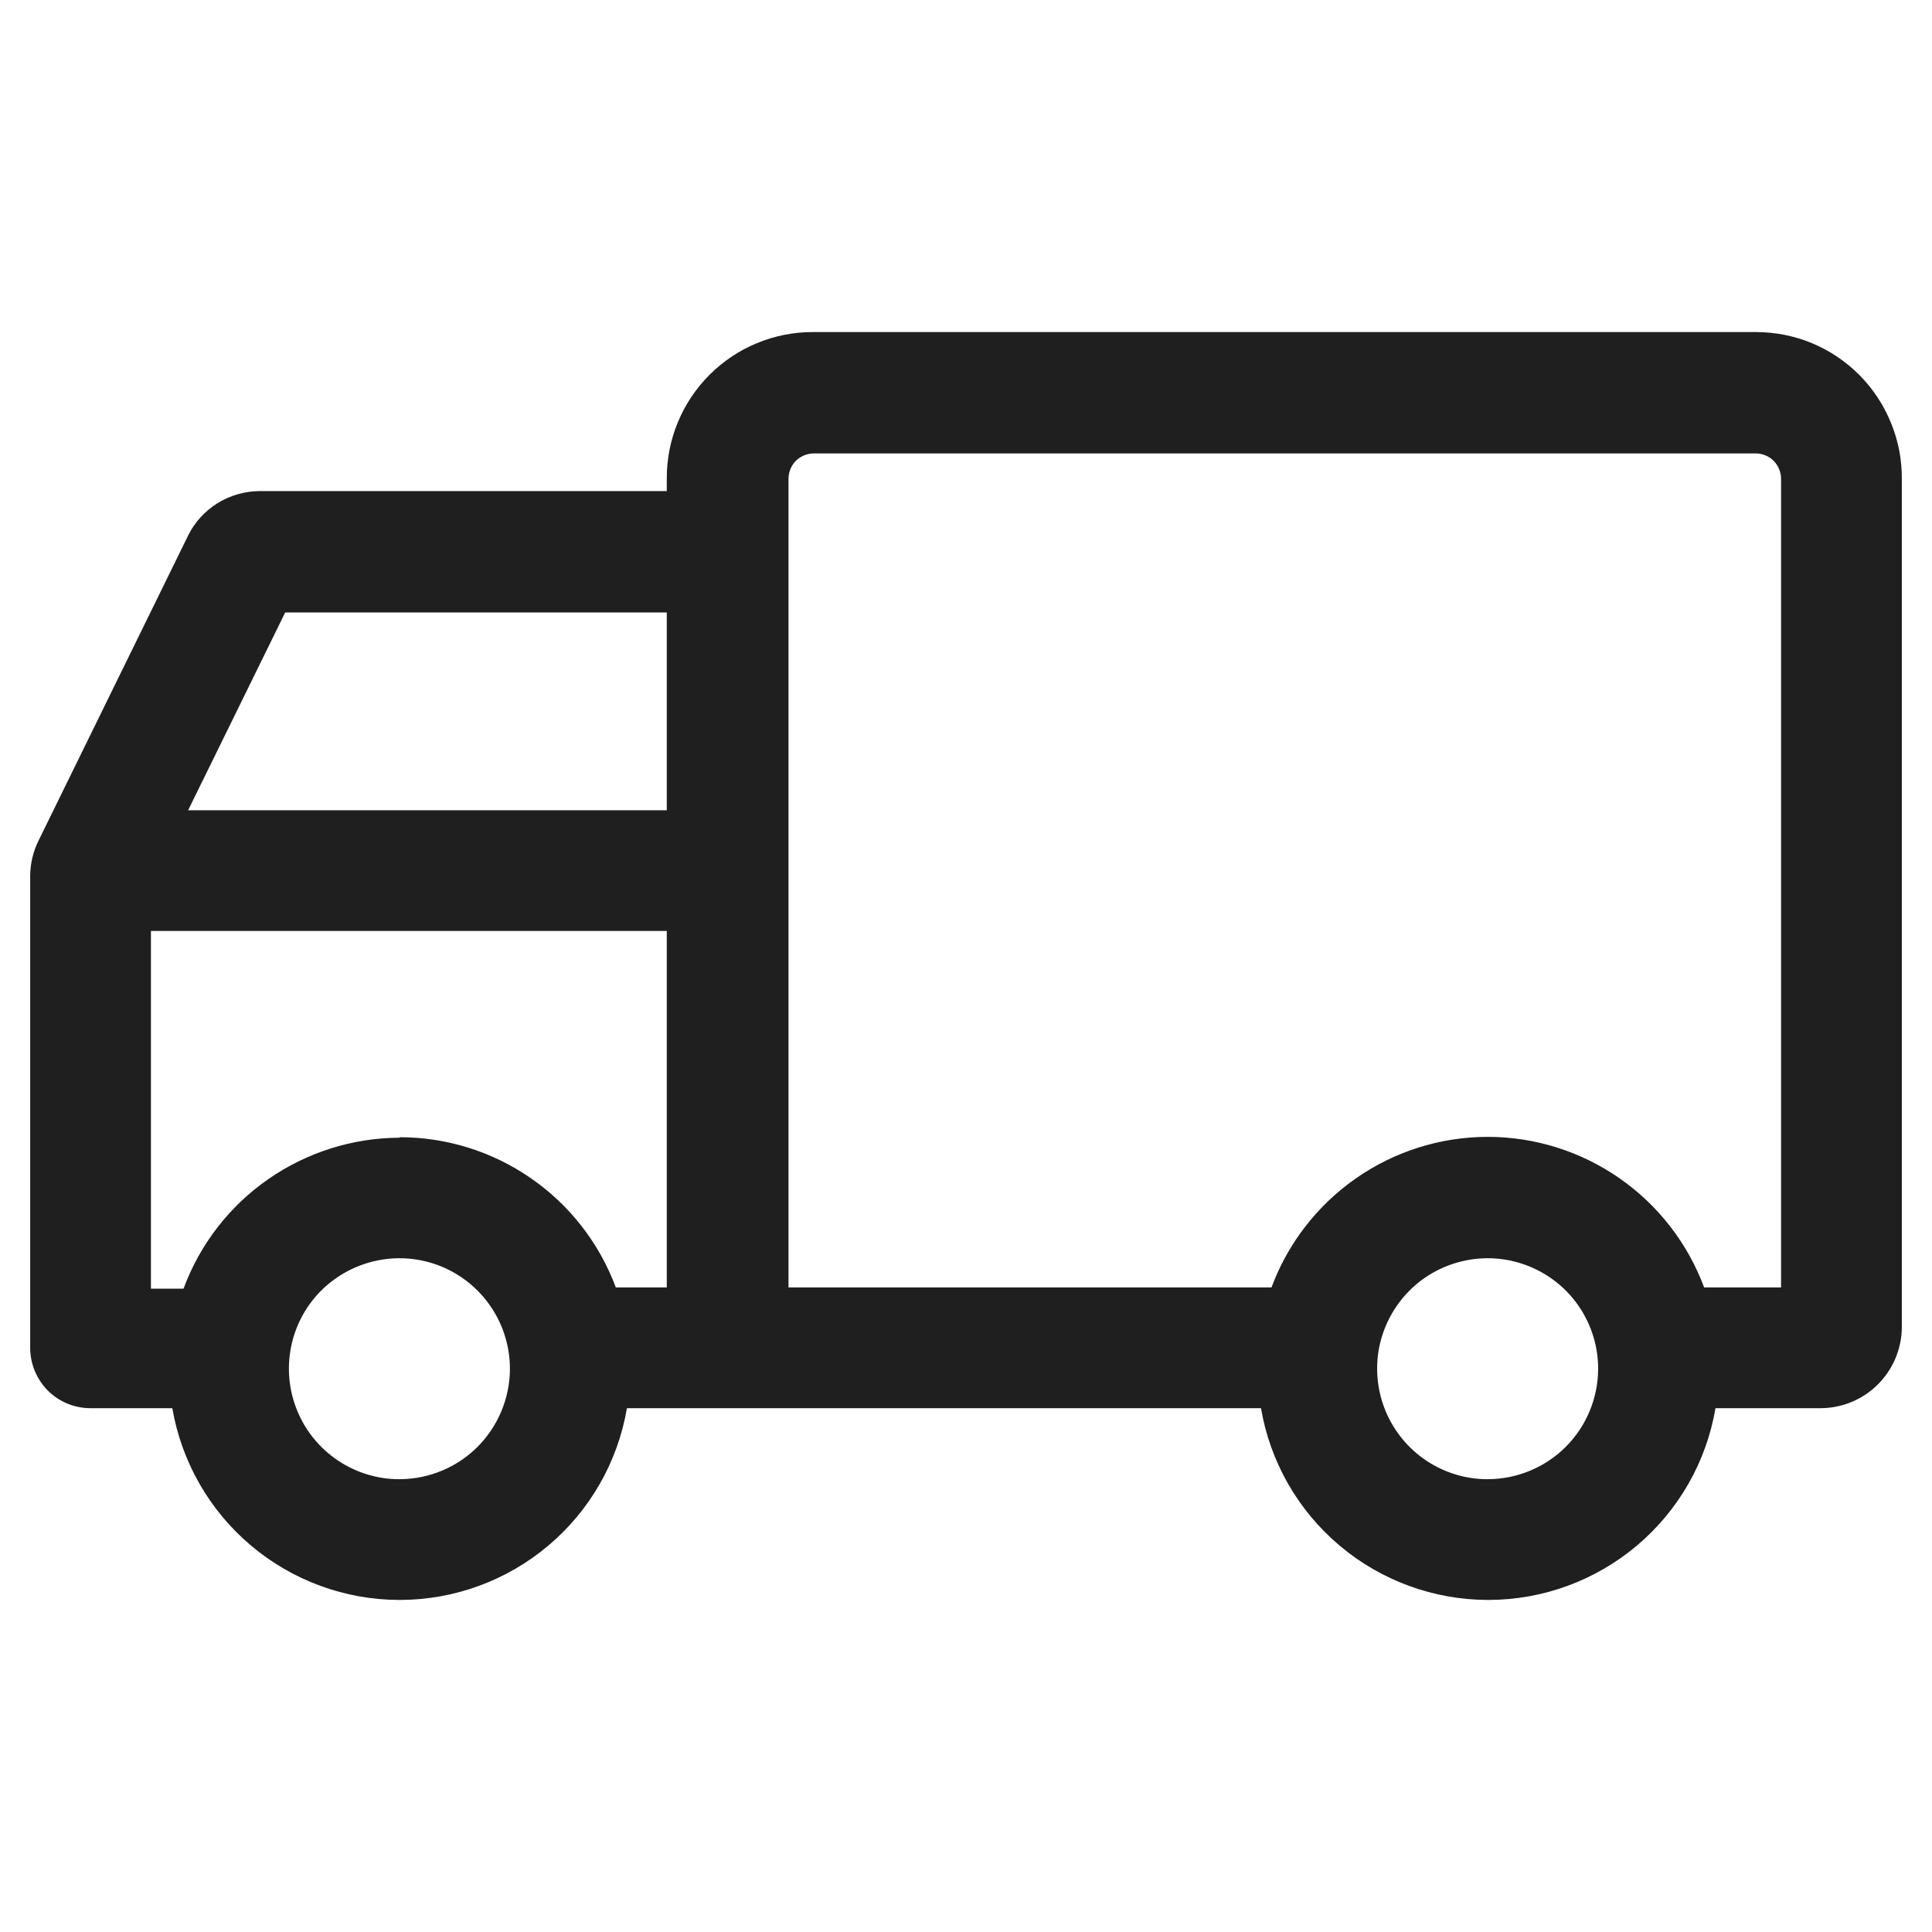 <svg width="16" height="16" viewBox="0 0 16 16" fill="none" xmlns="http://www.w3.org/2000/svg">
<path d="M14.543 2.75H6.73C6.41 2.75 6.103 2.877 5.876 3.104C5.65 3.33 5.522 3.637 5.522 3.958V4.067H2.147C2.025 4.068 1.905 4.103 1.8 4.168C1.696 4.233 1.612 4.325 1.558 4.435L0.32 6.96C0.275 7.05 0.251 7.149 0.25 7.25V11.162C0.25 11.295 0.303 11.422 0.396 11.516C0.49 11.61 0.617 11.662 0.75 11.662H1.427C1.504 12.107 1.734 12.509 2.079 12.8C2.423 13.09 2.859 13.25 3.31 13.25C3.761 13.25 4.197 13.09 4.541 12.8C4.886 12.509 5.116 12.107 5.192 11.662H10.443C10.519 12.107 10.749 12.509 11.094 12.8C11.438 13.09 11.874 13.25 12.325 13.25C12.776 13.25 13.212 13.09 13.556 12.8C13.901 12.509 14.131 12.107 14.207 11.662H15.075C15.252 11.662 15.422 11.593 15.548 11.469C15.674 11.345 15.747 11.177 15.75 11V3.962C15.751 3.804 15.72 3.646 15.659 3.499C15.599 3.352 15.51 3.218 15.398 3.105C15.286 2.993 15.153 2.903 15.006 2.842C14.859 2.781 14.701 2.75 14.543 2.75ZM2.362 5.072H5.522V6.71H1.558L2.362 5.072ZM3.31 12.25C3.129 12.251 2.952 12.197 2.801 12.097C2.65 11.996 2.532 11.854 2.463 11.686C2.393 11.519 2.375 11.335 2.41 11.157C2.445 10.979 2.532 10.816 2.66 10.688C2.789 10.56 2.952 10.473 3.13 10.438C3.307 10.402 3.492 10.421 3.659 10.49C3.826 10.56 3.969 10.677 4.069 10.828C4.17 10.979 4.223 11.156 4.223 11.338C4.222 11.579 4.125 11.811 3.955 11.982C3.784 12.153 3.552 12.249 3.31 12.25ZM3.31 9.422C2.92 9.423 2.539 9.544 2.219 9.767C1.899 9.99 1.655 10.306 1.52 10.672H1.25V7.71H5.522V10.662H5.1C4.964 10.297 4.72 9.982 4.4 9.76C4.08 9.537 3.7 9.418 3.31 9.418V9.422ZM12.322 12.25C12.141 12.251 11.964 12.197 11.813 12.097C11.662 11.996 11.545 11.854 11.475 11.686C11.406 11.519 11.387 11.335 11.422 11.157C11.458 10.979 11.545 10.816 11.673 10.688C11.801 10.56 11.964 10.473 12.142 10.438C12.32 10.402 12.504 10.421 12.671 10.49C12.839 10.56 12.982 10.677 13.082 10.828C13.182 10.979 13.236 11.156 13.235 11.338C13.234 11.579 13.138 11.811 12.967 11.982C12.796 12.153 12.564 12.249 12.322 12.25ZM14.75 10.662H14.113C13.977 10.297 13.733 9.981 13.412 9.758C13.092 9.535 12.711 9.415 12.321 9.415C11.931 9.415 11.55 9.535 11.23 9.758C10.91 9.981 10.665 10.297 10.53 10.662H6.53V3.962C6.531 3.908 6.553 3.855 6.591 3.816C6.63 3.778 6.683 3.756 6.737 3.755H14.543C14.597 3.756 14.65 3.778 14.688 3.816C14.727 3.855 14.749 3.908 14.75 3.962V10.662Z" fill="#1F1F20"/>
</svg>
